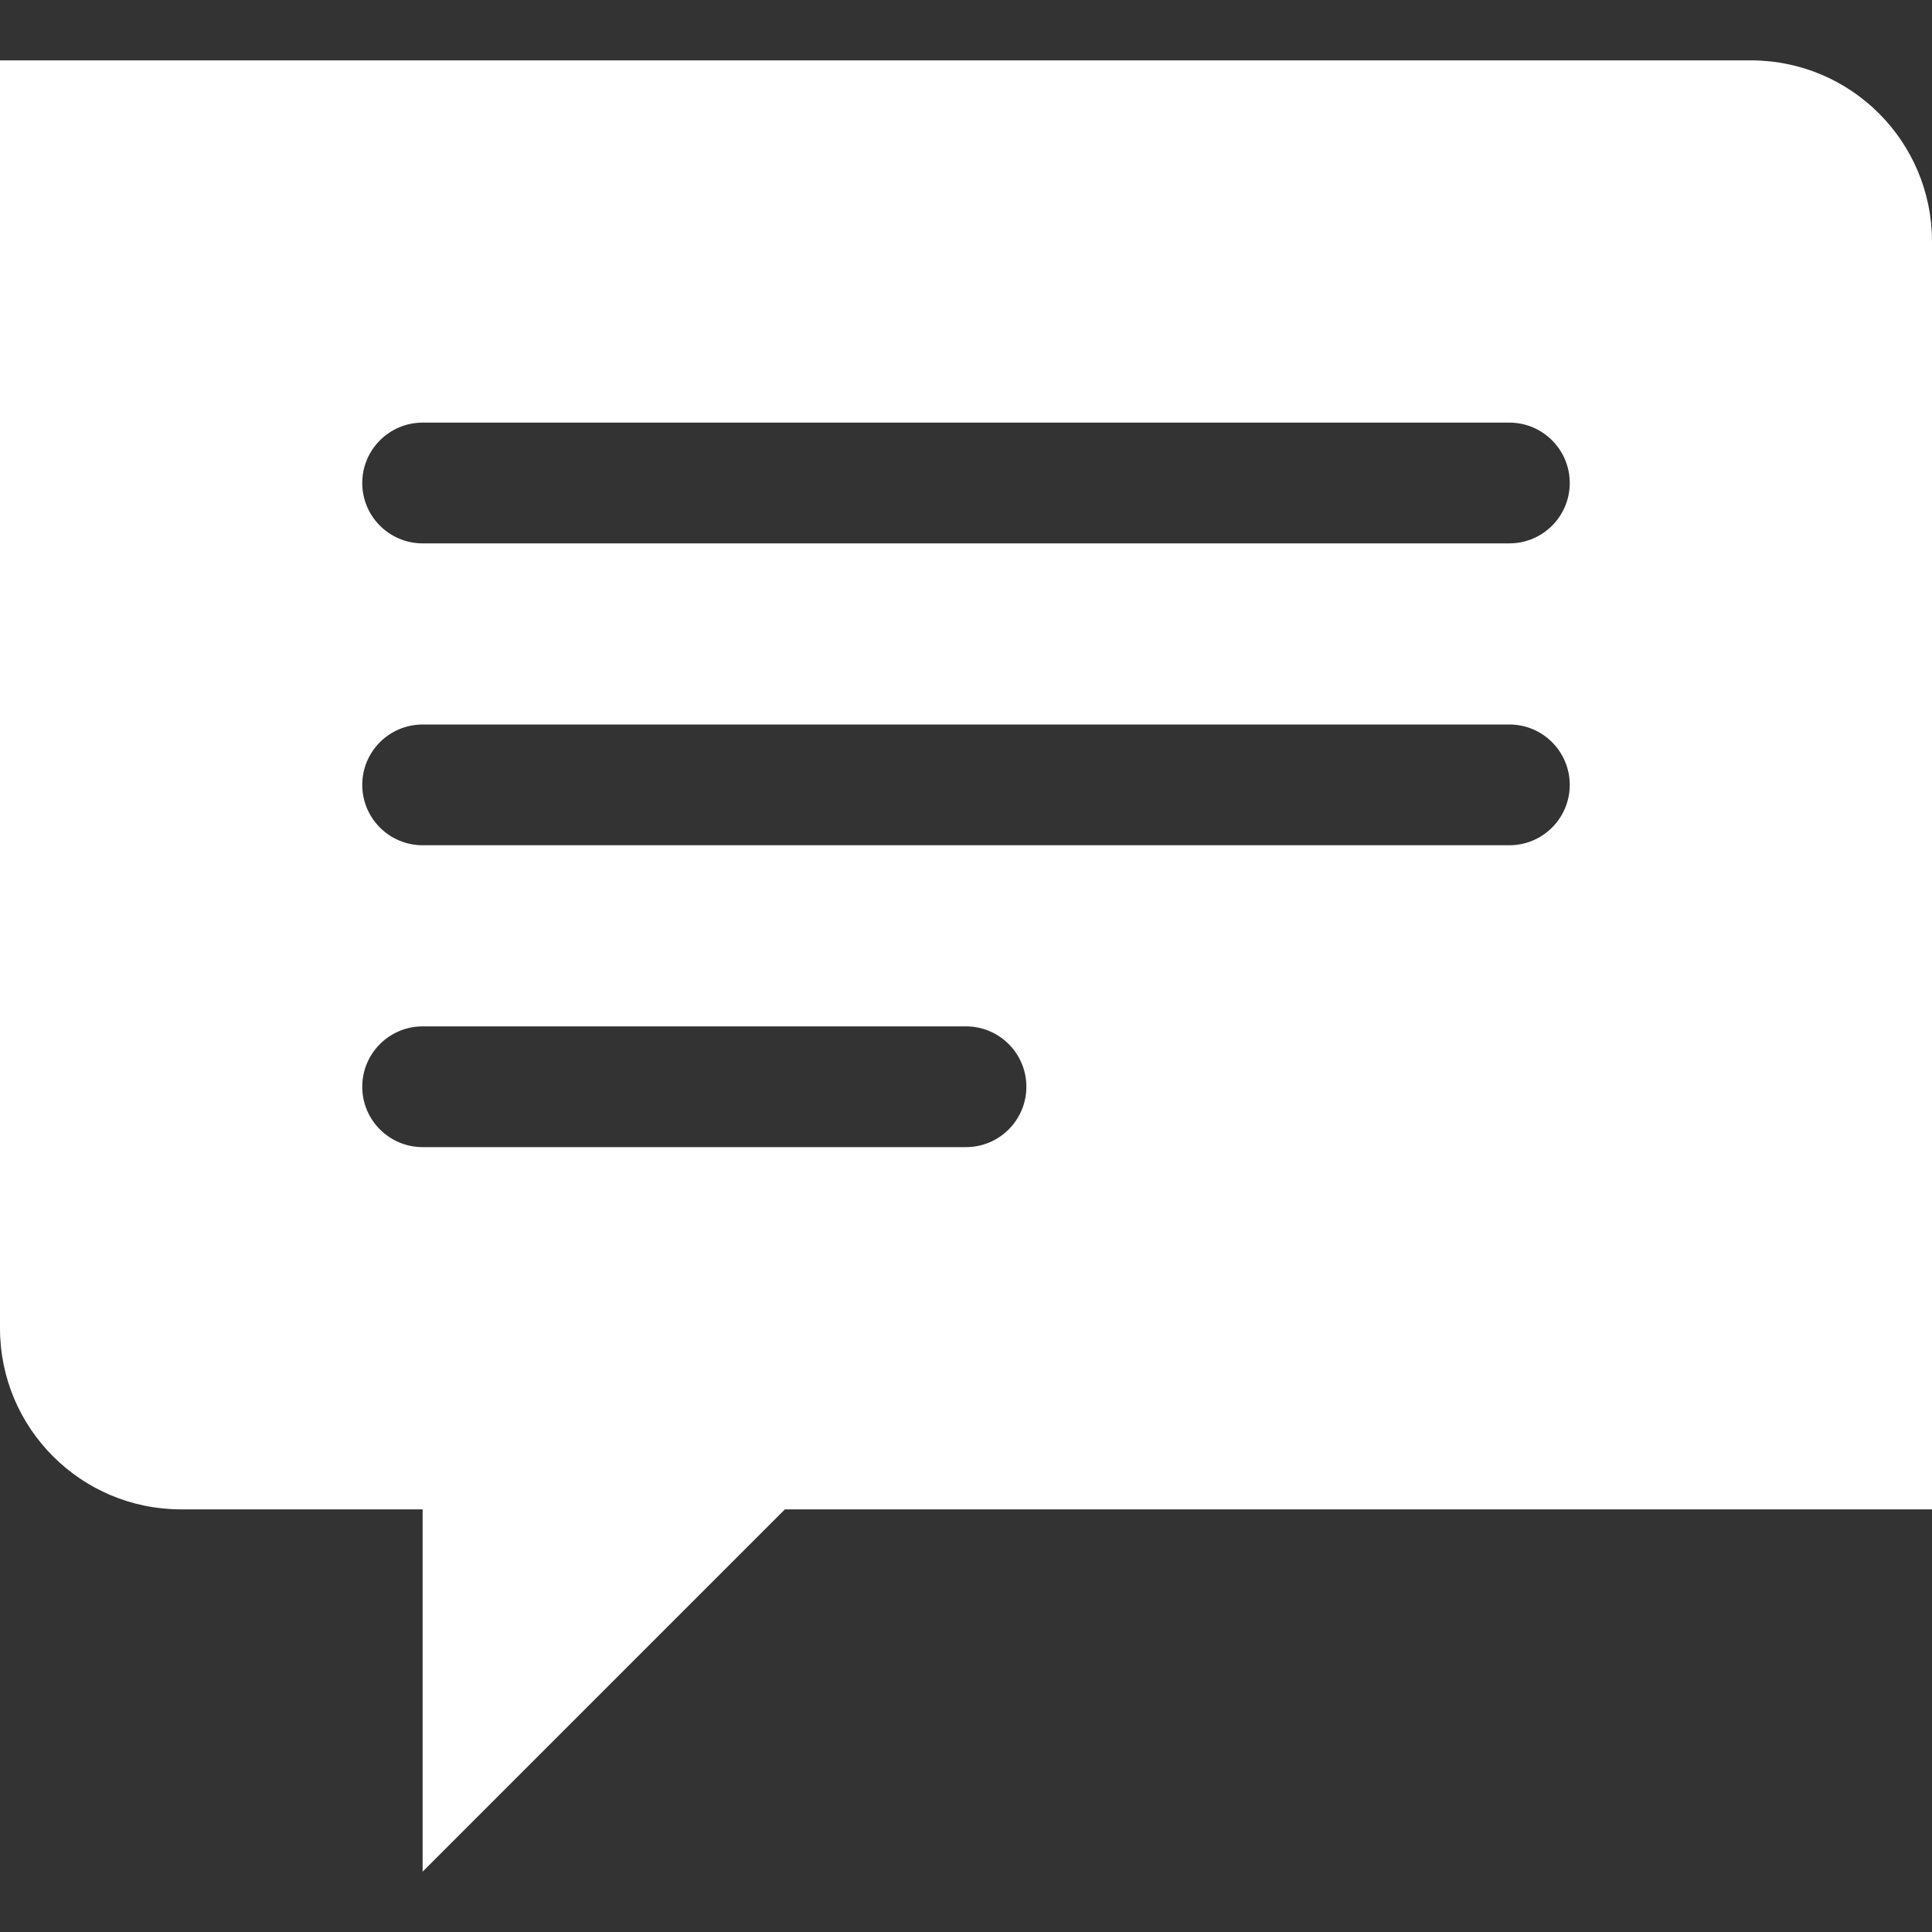 <?xml version="1.0" encoding="UTF-8"?>
<svg width="24px" height="24px" viewBox="0 0 24 24" version="1.1" xmlns="http://www.w3.org/2000/svg" xmlns:xlink="http://www.w3.org/1999/xlink">
    <rect x="0" y="0" width="24" height="24" fill="#333333" stroke="none"/>
    <title>ikona6</title>
    <g id="LP" stroke="none" stroke-width="1" fill="none" fill-rule="evenodd">
        <g id="Desktop" transform="translate(-173, -2677)" fill="#FFFFFF">
            <g id="Group-12" transform="translate(0, 2303)">
                <g id="Group-28" transform="translate(169, 142)">
                    <g id="Group-27" transform="translate(1, 100)">
                        <g id="ikona5" transform="translate(0, 129)">
                            <path d="M24.75,3.75 L3,3.75 L3,19.5 C3,20.743 4.007,21.75 5.25,21.75 L8.25,21.75 L8.25,26.25 L12.75,21.75 L27,21.75 L27,6 C27,4.757 25.993,3.75 24.75,3.75 Z M21.75,8.25 L8.25,8.25 C7.836,8.25 7.5,8.586 7.5,9 C7.5,9.414 7.836,9.75 8.25,9.75 L21.75,9.75 C22.164,9.75 22.5,9.414 22.5,9 C22.5,8.586 22.164,8.25 21.75,8.25 Z M21.75,12 L8.25,12 C7.836,12 7.5,12.336 7.5,12.75 C7.5,13.164 7.836,13.5 8.25,13.5 L21.75,13.5 C22.164,13.5 22.5,13.164 22.5,12.75 C22.5,12.336 22.164,12 21.75,12 Z M15,15.75 L8.25,15.75 C7.836,15.75 7.5,16.086 7.5,16.5 C7.5,16.914 7.836,17.25 8.25,17.25 L15,17.25 C15.414,17.25 15.75,16.914 15.75,16.5 C15.75,16.086 15.414,15.75 15,15.75 Z" id="icons/functional_UI/M-S/ic_SMS_Message"></path>
                        </g>
                    </g>
                </g>
            </g>
        </g>
    </g>
</svg>